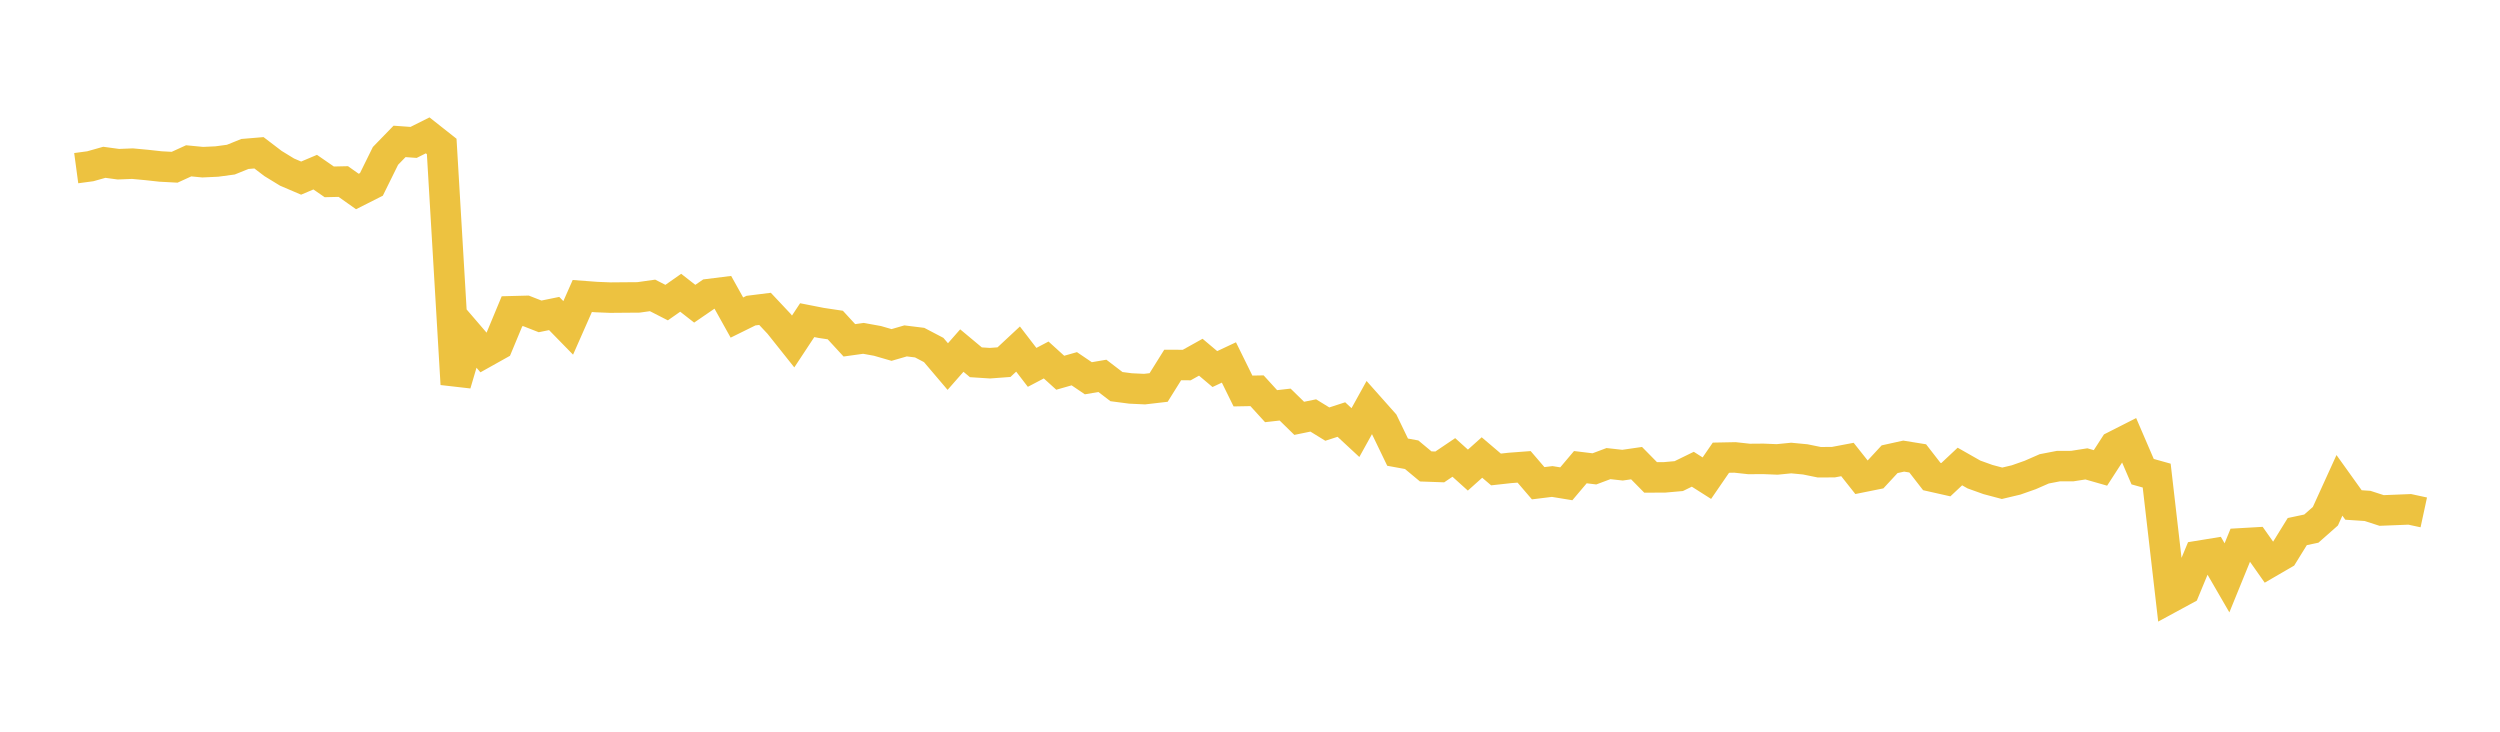 <svg width="164" height="48" xmlns="http://www.w3.org/2000/svg" xmlns:xlink="http://www.w3.org/1999/xlink"><path fill="none" stroke="rgb(237,194,64)" stroke-width="2" d="M5,11.031L5.922,10.907L6.844,10.647L7.766,10.772L8.689,10.735L9.611,10.821L10.533,10.922L11.455,10.971L12.377,10.55L13.299,10.639L14.222,10.596L15.144,10.472L16.066,10.1L16.988,10.023L17.91,10.726L18.832,11.29L19.754,11.684L20.677,11.293L21.599,11.93L22.521,11.909L23.443,12.562L24.365,12.096L25.287,10.227L26.21,9.276L27.132,9.342L28.054,8.88L28.976,9.608L29.898,25.2L30.82,22.078L31.743,23.152L32.665,22.636L33.587,20.418L34.509,20.394L35.431,20.755L36.353,20.566L37.275,21.51L38.198,19.418L39.12,19.487L40.042,19.524L40.964,19.516L41.886,19.509L42.808,19.379L43.731,19.851L44.653,19.205L45.575,19.924L46.497,19.292L47.419,19.177L48.341,20.832L49.263,20.377L50.186,20.262L51.108,21.243L52.03,22.401L52.952,21.003L53.874,21.184L54.796,21.322L55.719,22.325L56.641,22.196L57.563,22.363L58.485,22.63L59.407,22.363L60.329,22.477L61.251,22.96L62.174,24.046L63.096,22.997L64.018,23.766L64.94,23.825L65.862,23.757L66.784,22.898L67.707,24.099L68.629,23.615L69.551,24.452L70.473,24.189L71.395,24.814L72.317,24.656L73.24,25.362L74.162,25.483L75.084,25.526L76.006,25.419L76.928,23.943L77.85,23.947L78.772,23.433L79.695,24.211L80.617,23.777L81.539,25.65L82.461,25.633L83.383,26.644L84.305,26.54L85.228,27.443L86.15,27.254L87.072,27.821L87.994,27.522L88.916,28.377L89.838,26.712L90.76,27.749L91.683,29.662L92.605,29.83L93.527,30.597L94.449,30.63L95.371,30.008L96.293,30.839L97.216,30.013L98.138,30.797L99.06,30.695L99.982,30.626L100.904,31.7L101.826,31.586L102.749,31.737L103.671,30.646L104.593,30.758L105.515,30.412L106.437,30.515L107.359,30.382L108.281,31.318L109.204,31.314L110.126,31.232L111.048,30.782L111.97,31.368L112.892,30.025L113.814,30.007L114.737,30.108L115.659,30.101L116.581,30.138L117.503,30.047L118.425,30.135L119.347,30.323L120.269,30.318L121.192,30.143L122.114,31.307L123.036,31.121L123.958,30.125L124.88,29.921L125.802,30.07L126.725,31.26L127.647,31.468L128.569,30.603L129.491,31.127L130.413,31.458L131.335,31.703L132.257,31.484L133.18,31.159L134.102,30.756L135.024,30.578L135.946,30.574L136.868,30.431L137.79,30.695L138.713,29.267L139.635,28.799L140.557,30.941L141.479,31.199L142.401,39.191L143.323,38.691L144.246,36.464L145.168,36.314L146.09,37.906L147.012,35.644L147.934,35.591L148.856,36.9L149.778,36.365L150.701,34.872L151.623,34.677L152.545,33.864L153.467,31.839L154.389,33.127L155.311,33.188L156.234,33.487L157.156,33.451L158.078,33.414L159,33.613"></path></svg>